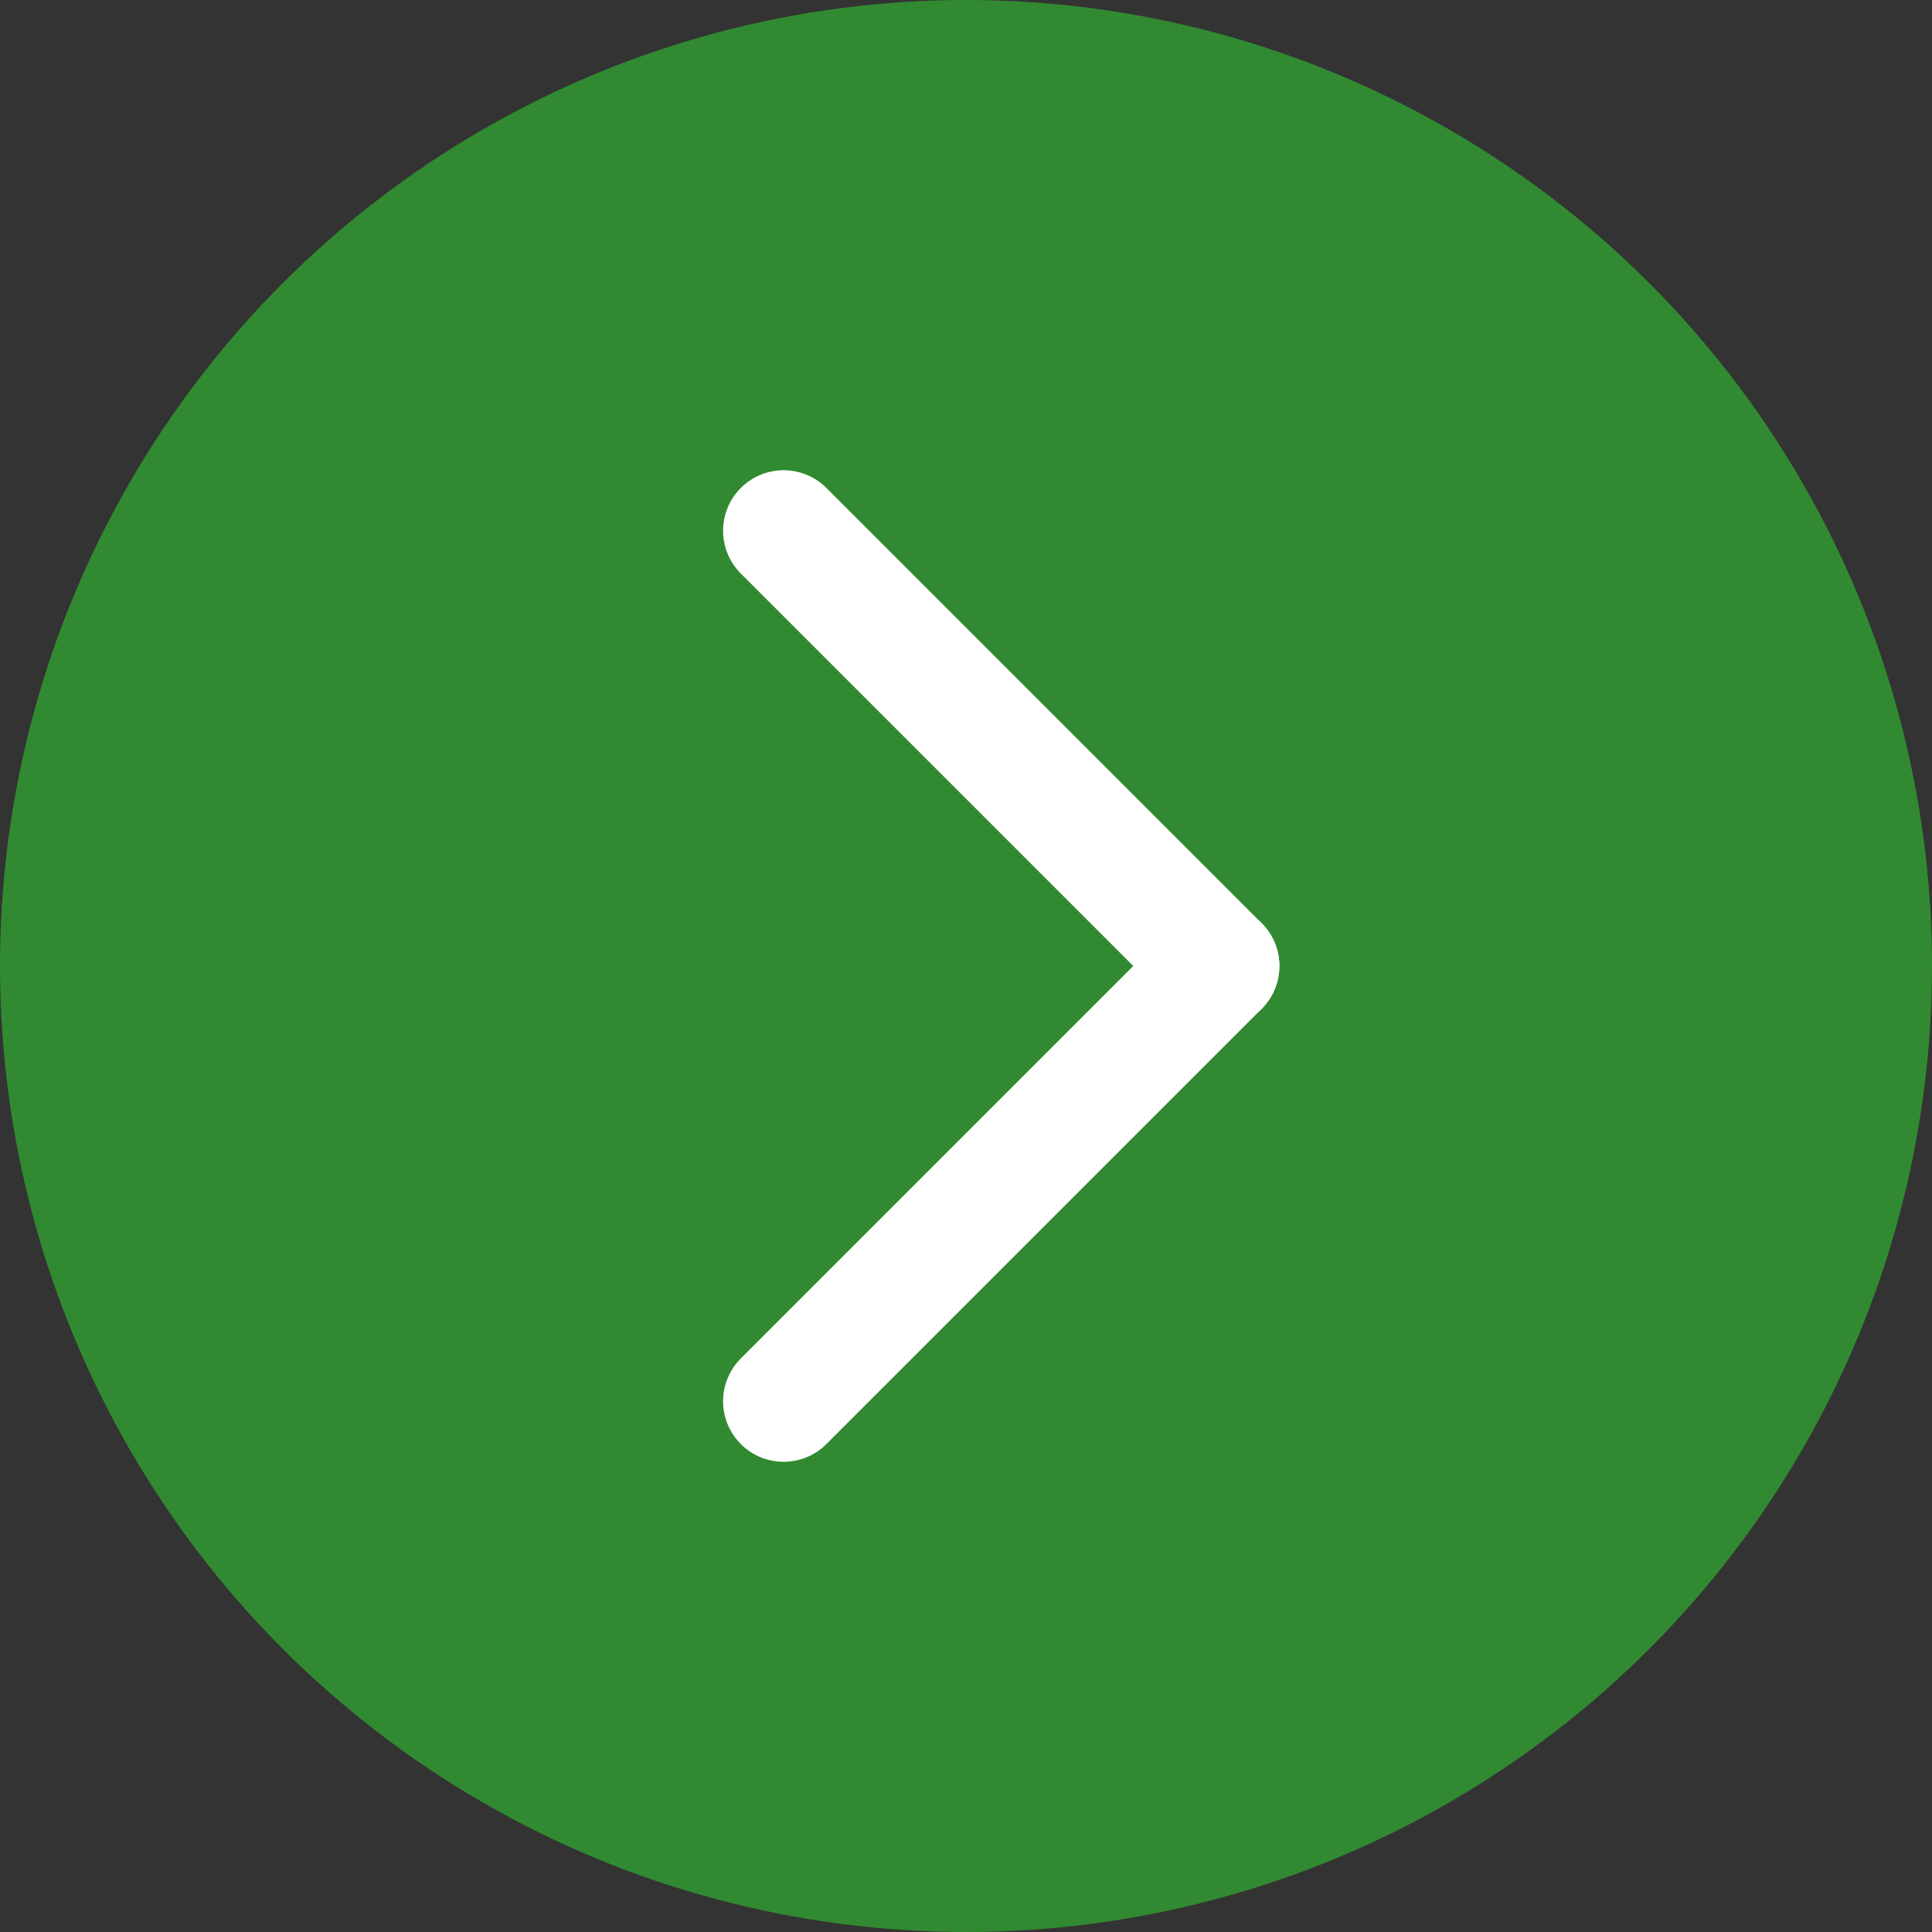 <?xml version="1.0" encoding="UTF-8"?>
<svg xmlns="http://www.w3.org/2000/svg" viewBox="0 0 34 34">
  <rect x="0" y="0" width="34" height="34" fill="#333333" stroke="none"/>
  <defs>
    <style>
      .cls-1 {
        fill: none;
        stroke: #fff;
        stroke-linecap: round;
        stroke-miterlimit: 10;
        stroke-width: 2.13px;
      }

      .cls-2 {
        fill: #318a31;
        stroke-width: 0px;
      }
    </style>
  </defs>
  <g id="Circle">
    <circle class="cls-2" cx="17" cy="17" r="17"/>
  </g>
  <g id="Play">
    <g>
      <line class="cls-1" x1="13.79" y1="9.34" x2="21.45" y2="17"/>
      <line class="cls-1" x1="13.79" y1="24.66" x2="21.45" y2="17"/>
    </g>
  </g>
</svg>